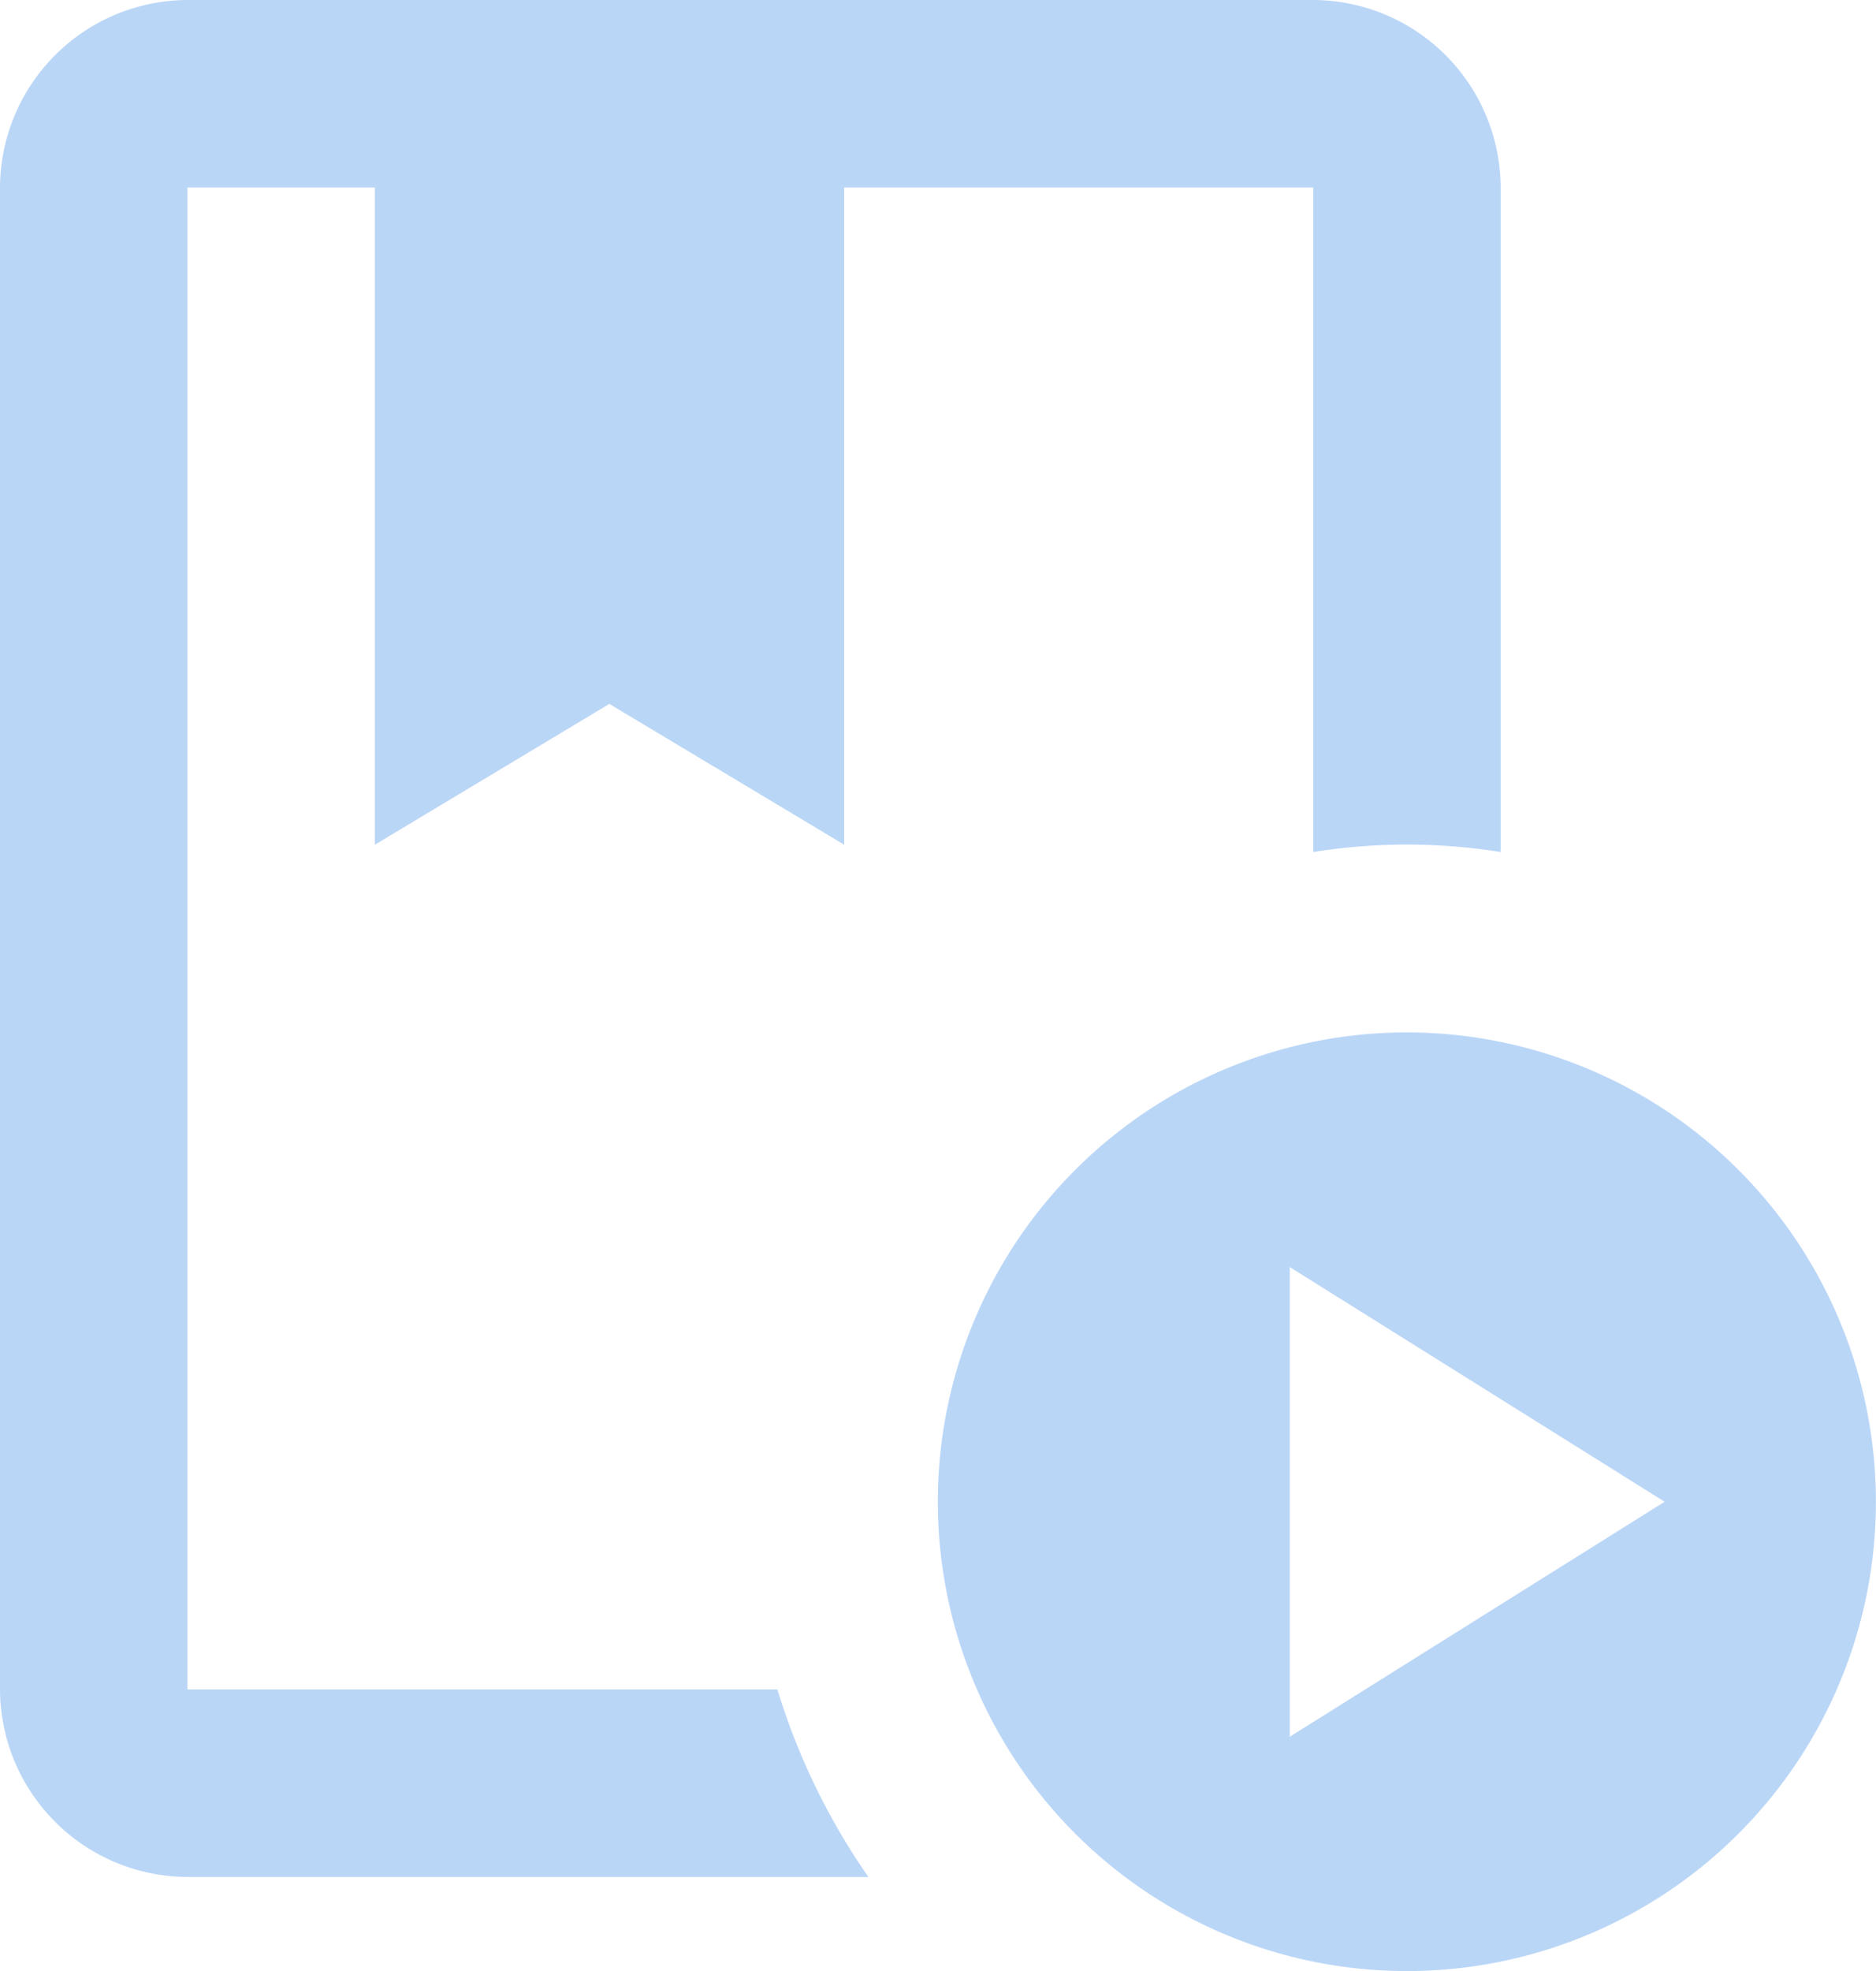 <svg xmlns="http://www.w3.org/2000/svg" width="23.022" height="24.174" viewBox="0 0 23.022 24.174">
  <g id="グループ_1552" data-name="グループ 1552" transform="translate(-3 -2)">
    <path id="パス_24162" data-name="パス 24162" d="M5.3,22.72V4.3H7.6V12.36l2.878-1.727L13.36,12.36V4.3h5.756v8.15a7.241,7.241,0,0,1,2.3,0V4.3a2.309,2.309,0,0,0-2.3-2.3H5.3A2.309,2.309,0,0,0,3,4.3V22.72a2.309,2.309,0,0,0,2.3,2.3h8.357a8.21,8.21,0,0,1-1.117-2.3Zm14.965-8.058a5.756,5.756,0,1,0,5.756,5.756A5.758,5.758,0,0,0,20.267,14.662ZM18.828,23.3V17.54l4.6,2.878Z" fill="#bad6f7"/>
  </g>
</svg>
